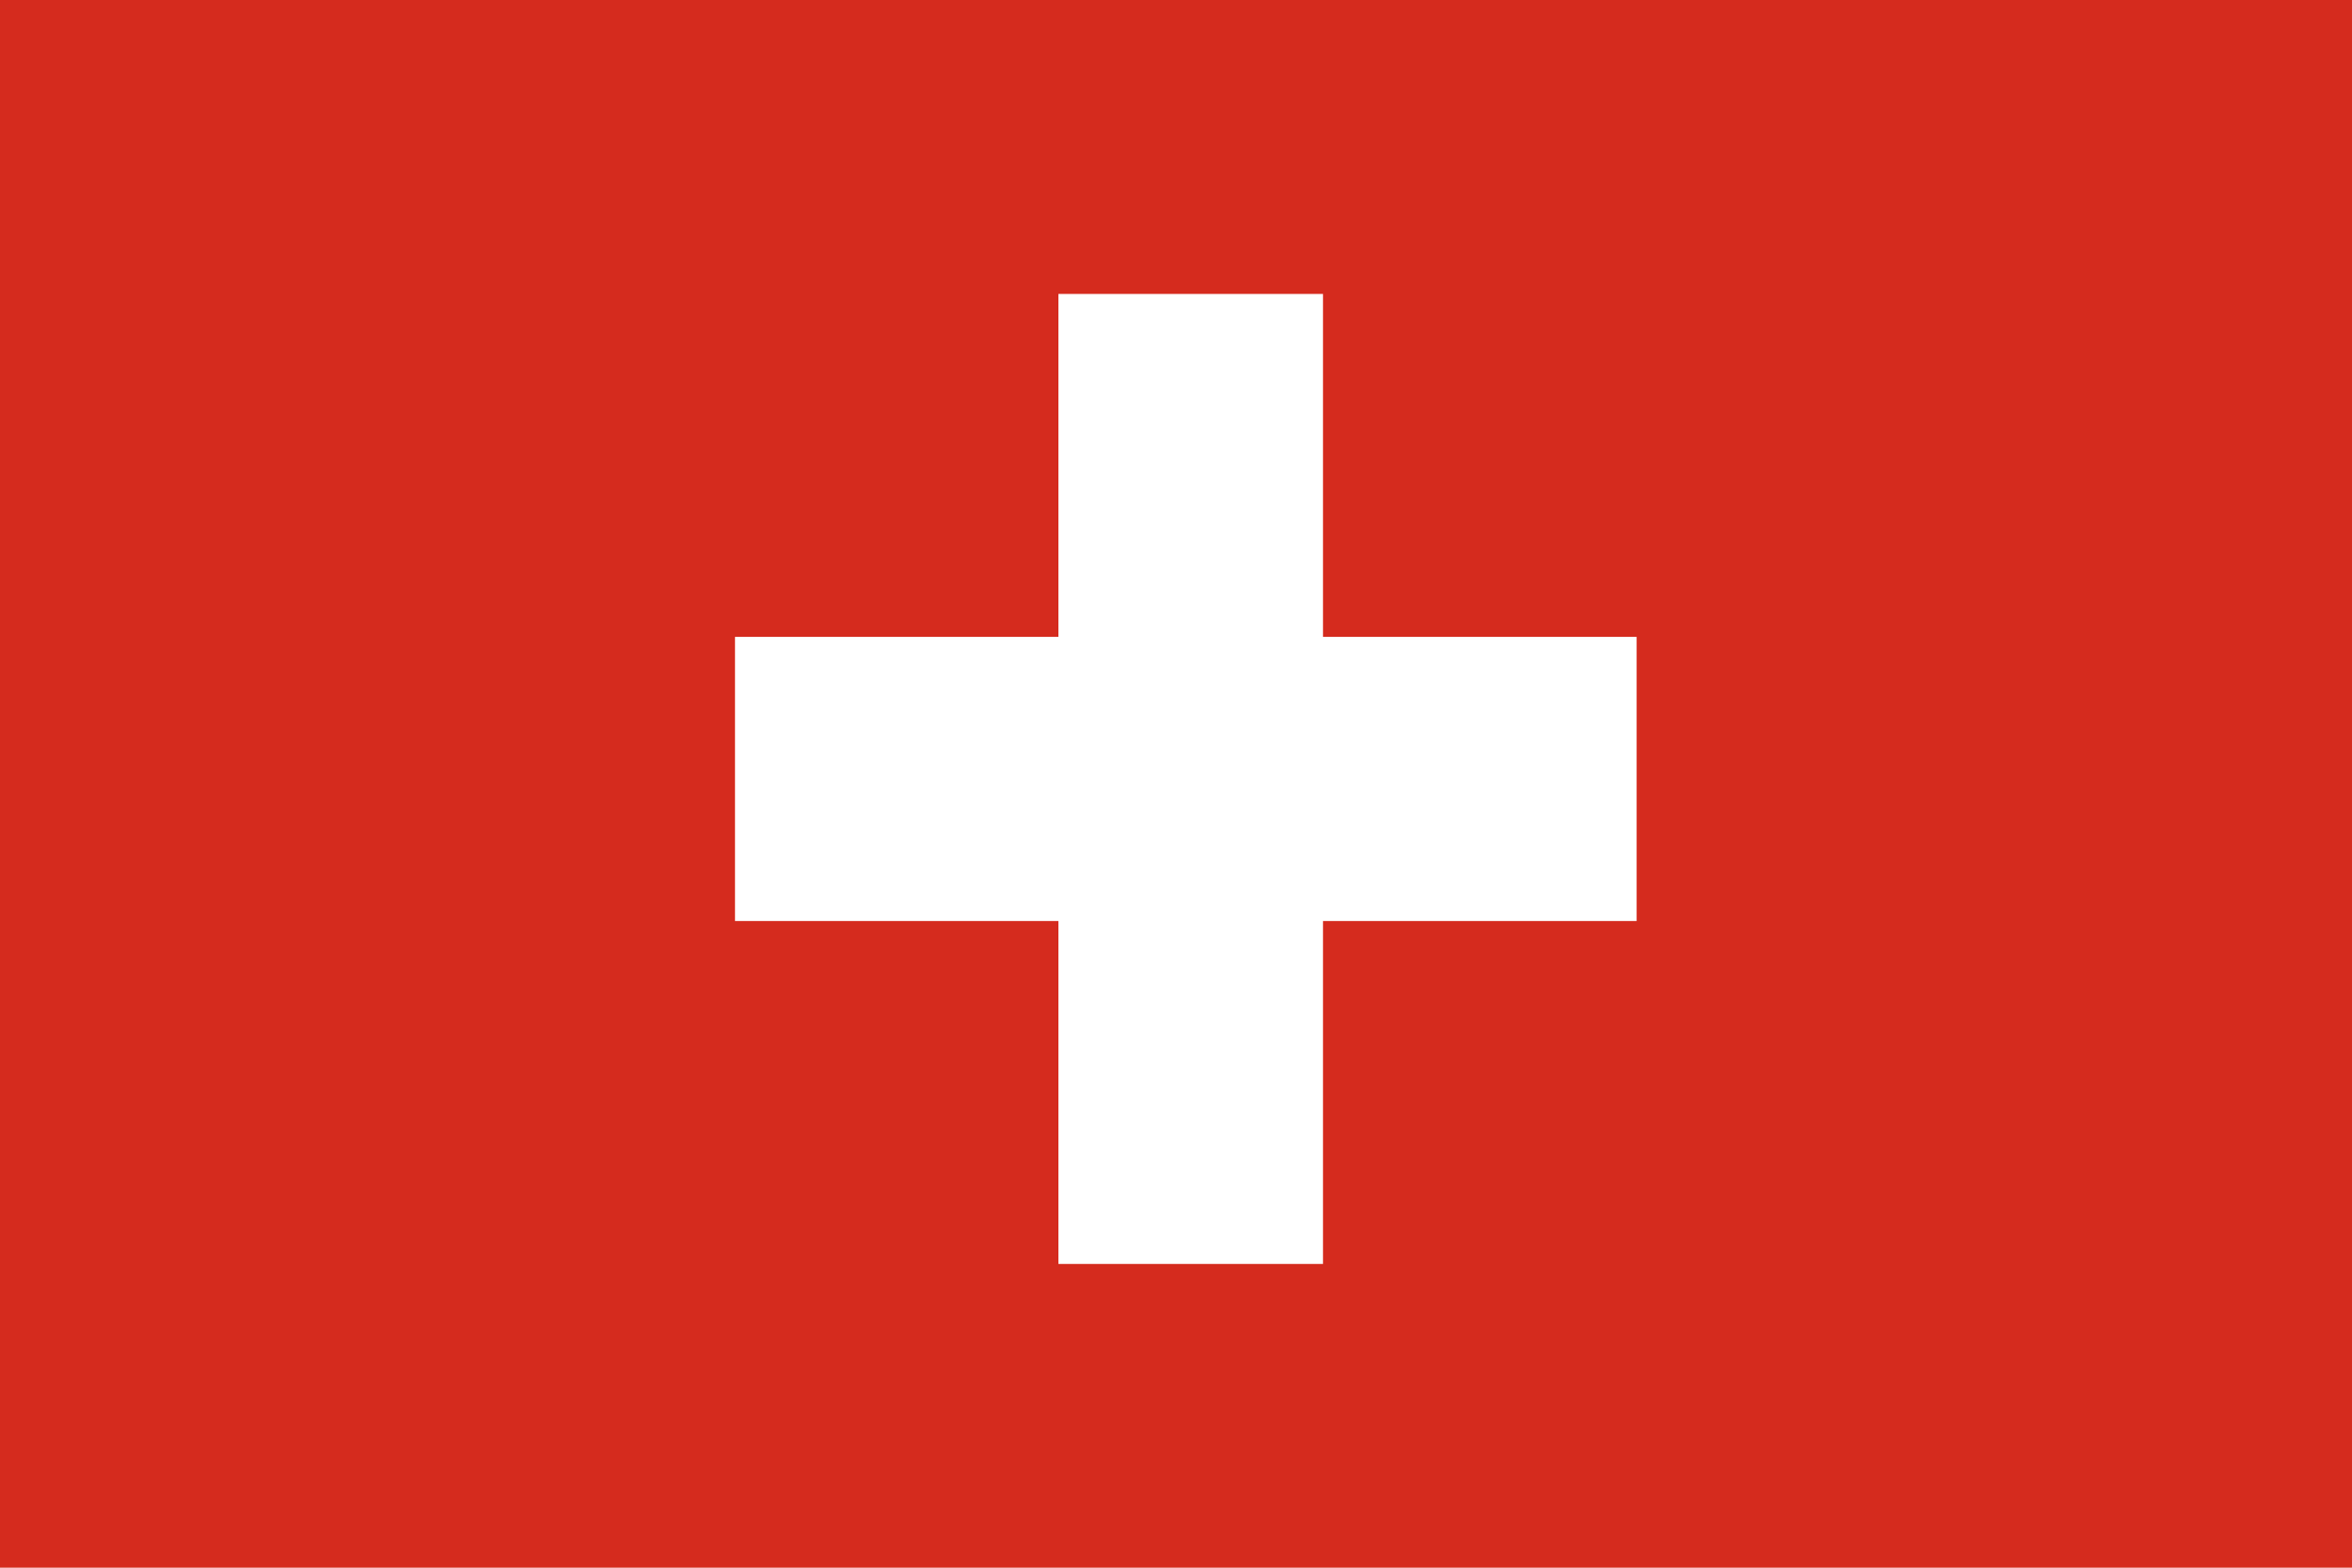 <svg xmlns="http://www.w3.org/2000/svg" viewBox="0 0 24 16"><path d="M0 0h24v16H0V0z" style="fill:#d52b1e;fill-rule:evenodd"/><path style="fill-rule:evenodd;fill:#fff" d="M16.7 6.5h-3.2V3h-2.7v3.5H7.5v2.9h3.3v3.5h2.7V9.4h3.2V6.5z"/></svg>